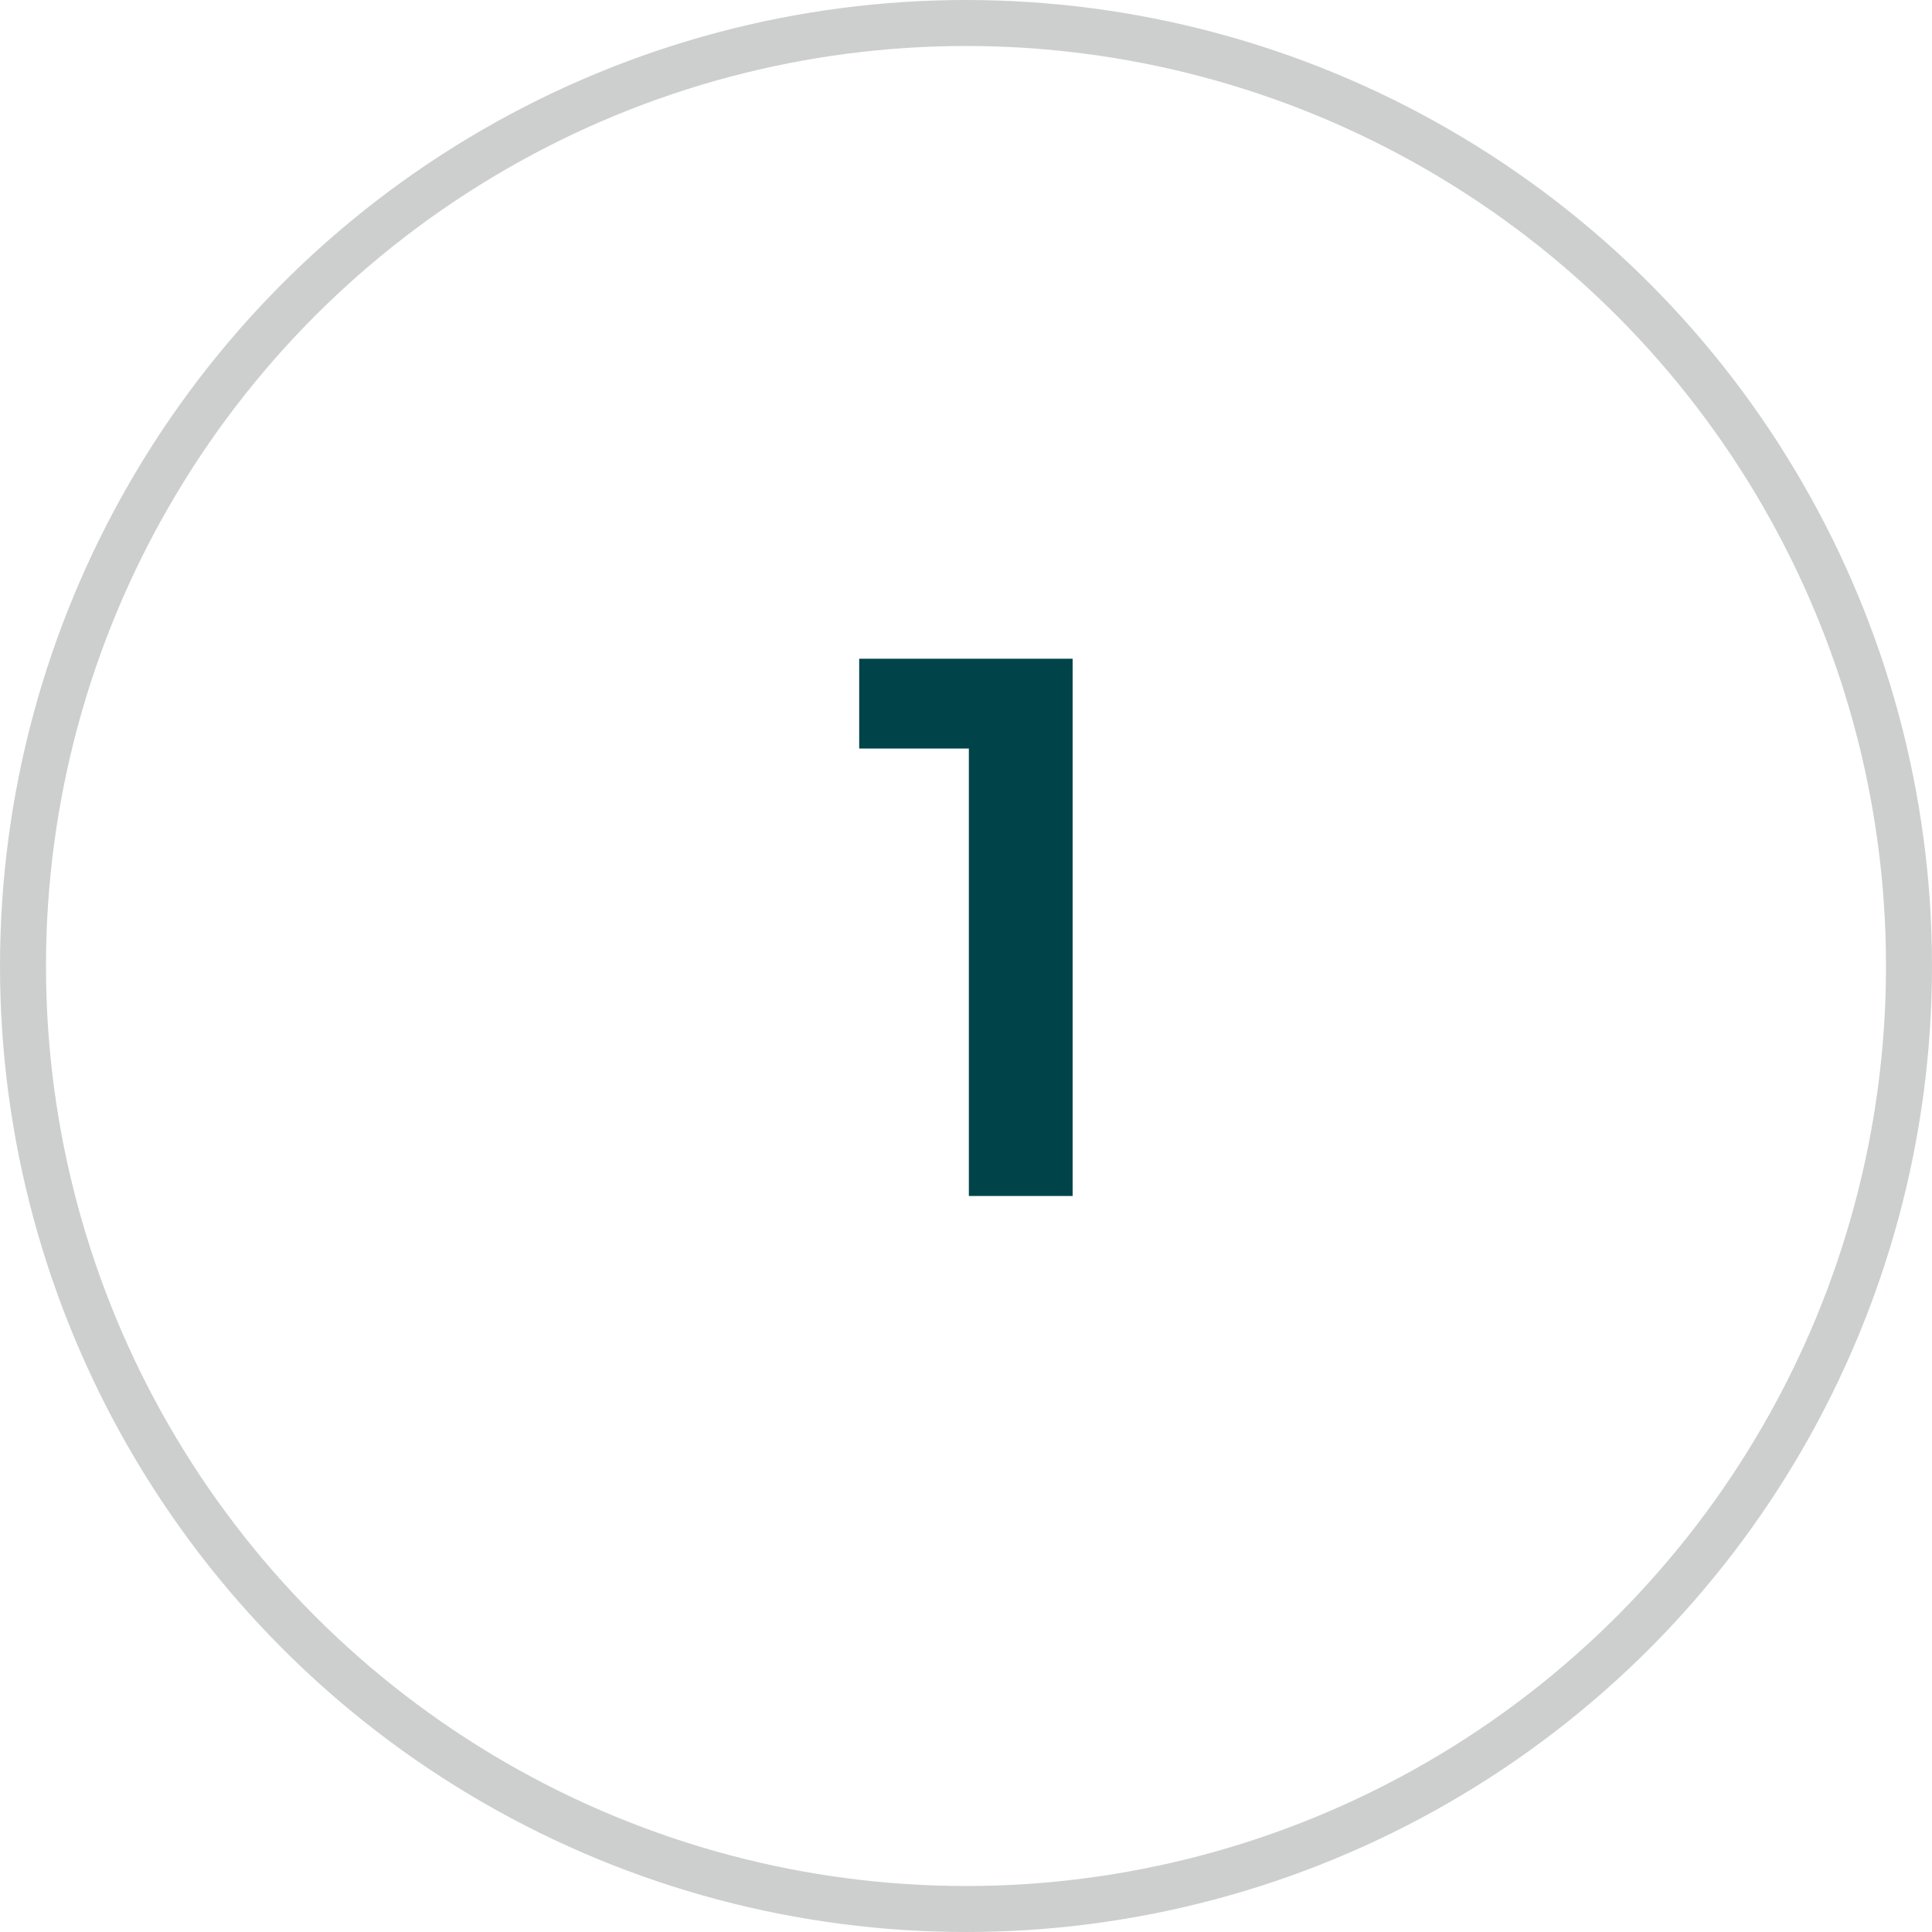 <svg width="42" height="42" viewBox="0 0 42 42" fill="none" xmlns="http://www.w3.org/2000/svg">
<path d="M21.062 26V15.728L21.766 16.272H18.678V14.32H23.318V26H21.062Z" fill="#004449"/>
<circle cx="21" cy="21" r="20.5" stroke="#CDCFCF"/>
</svg>
